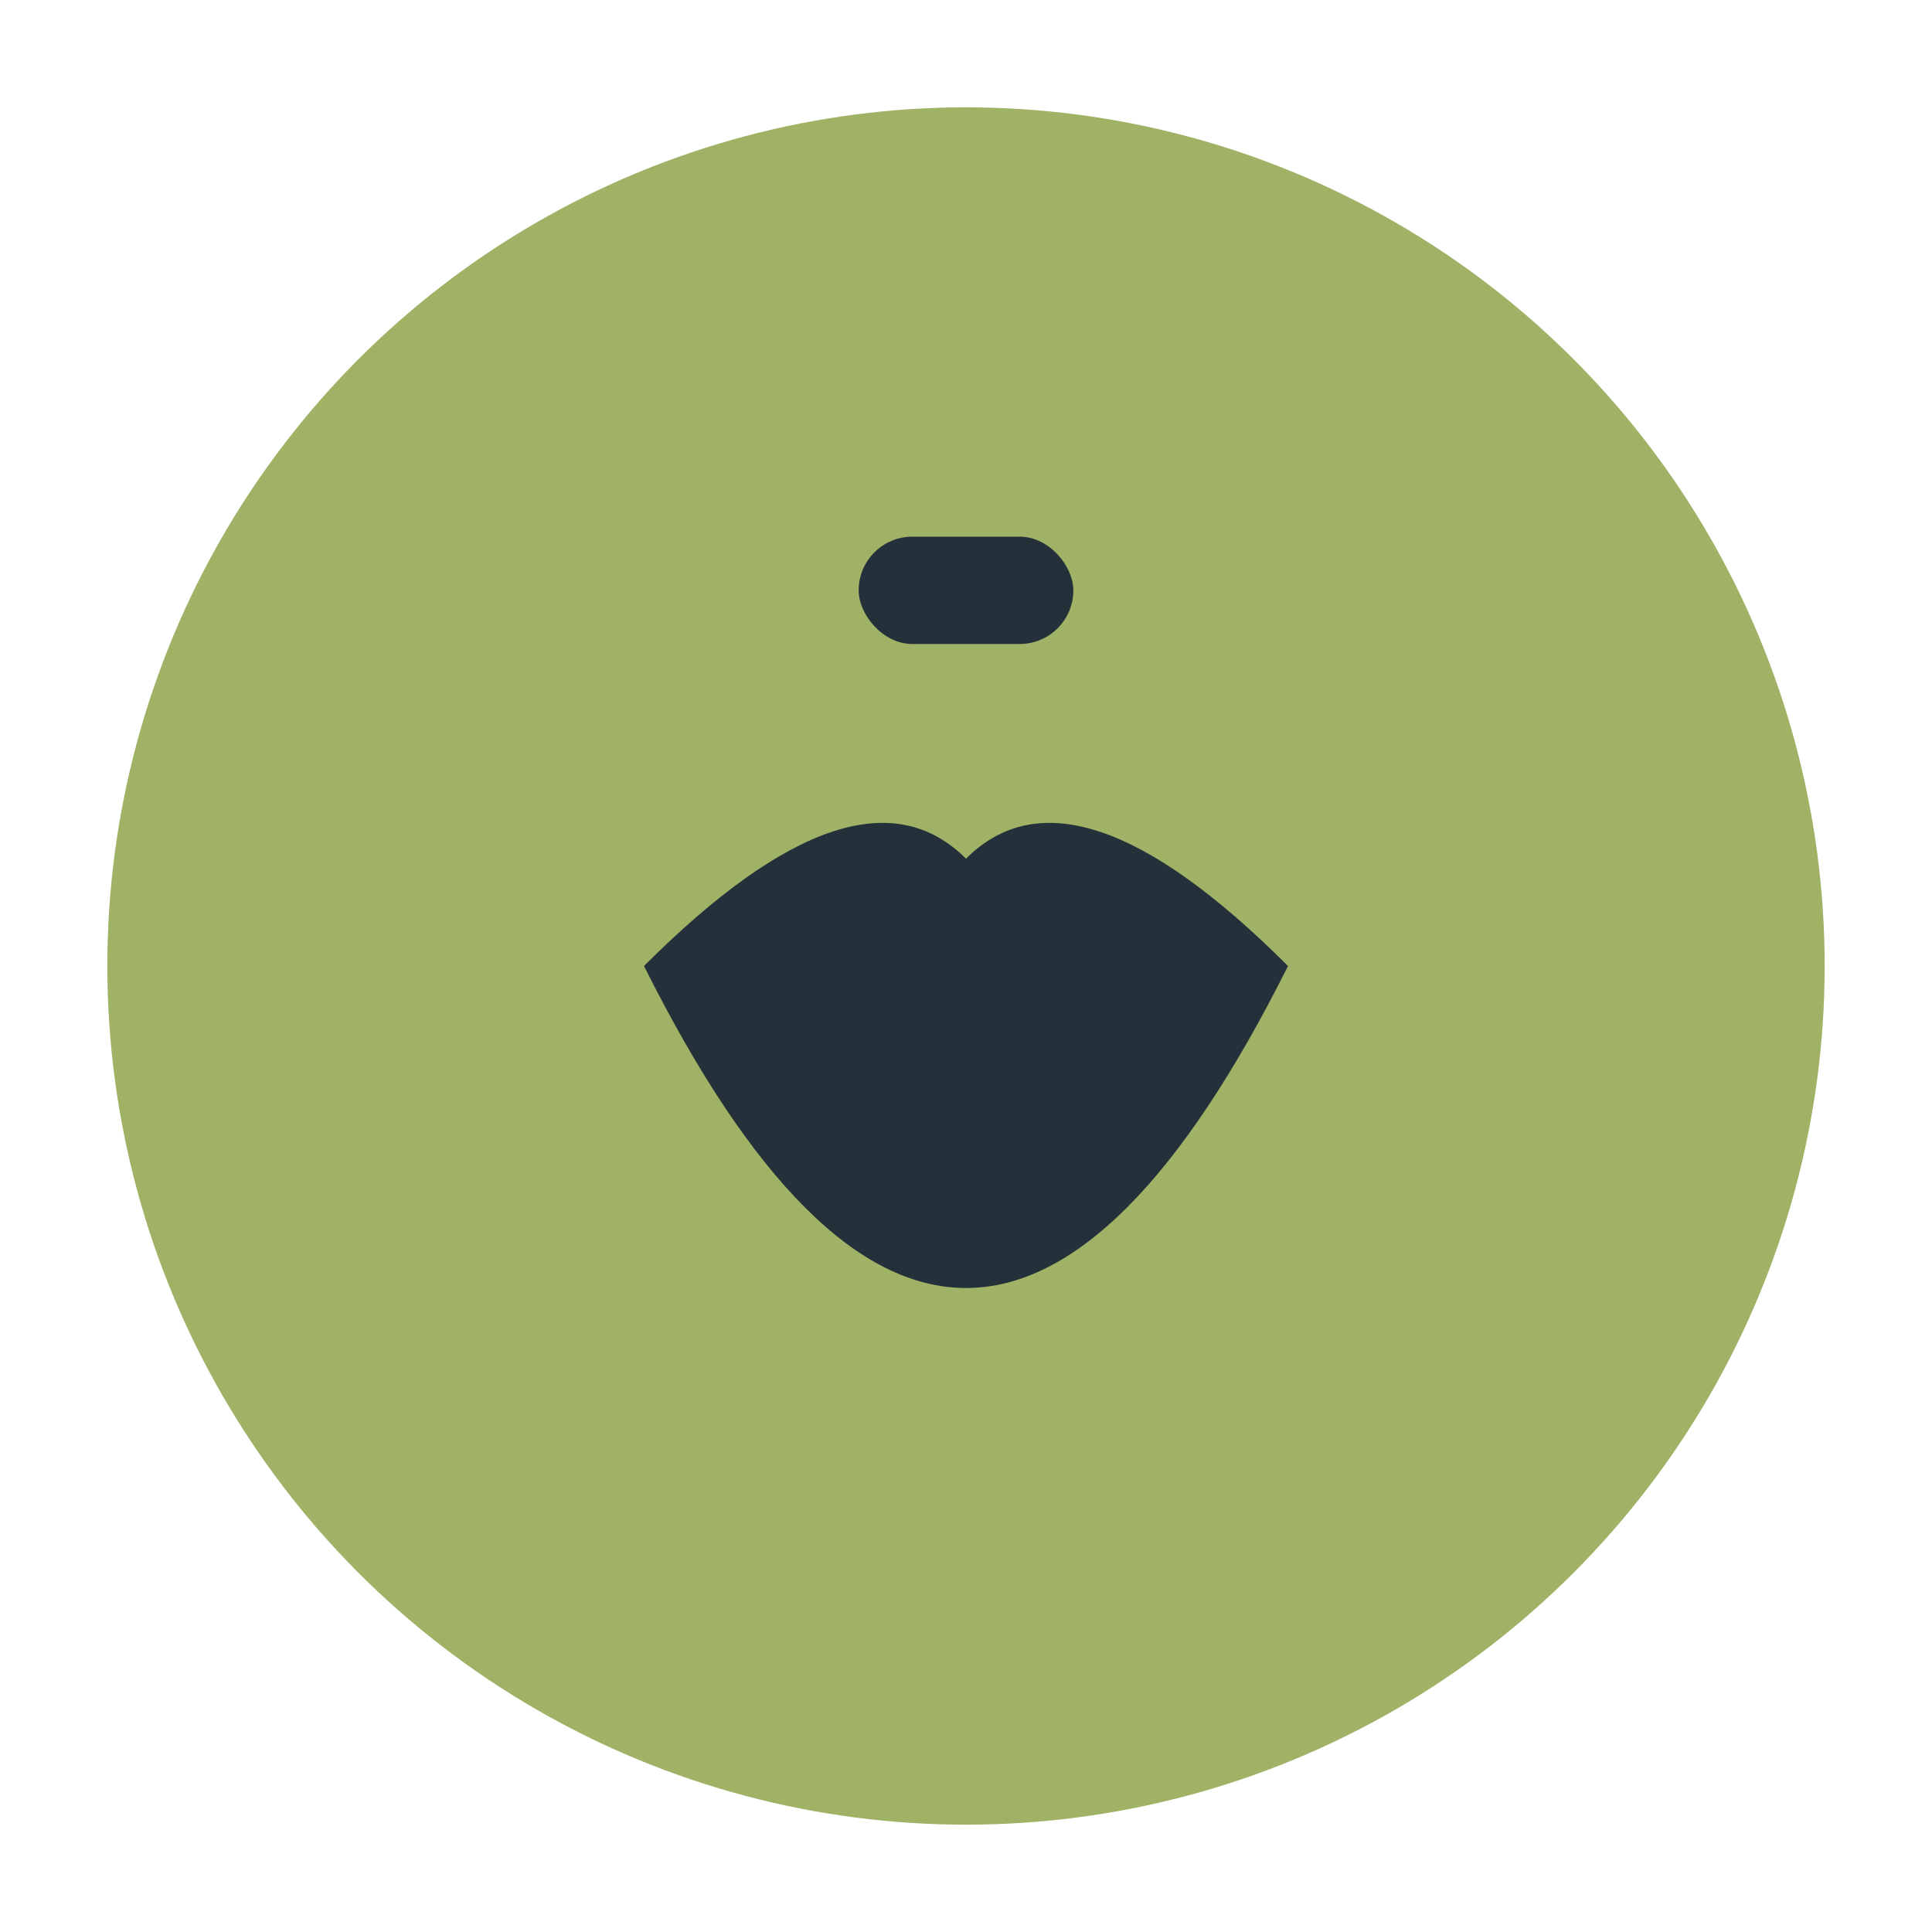<?xml version="1.0" encoding="UTF-8"?>
<svg xmlns="http://www.w3.org/2000/svg" width="36" height="36" viewBox="0 0 36 36"><circle cx="18" cy="18" r="16" fill="#9FB265"/><path d="M12 18 Q18 30 24 18 Q20 14 18 16 Q16 14 12 18" fill="#24313A"/><rect x="16" y="10" width="4" height="2" rx="1" fill="#24313A"/></svg>